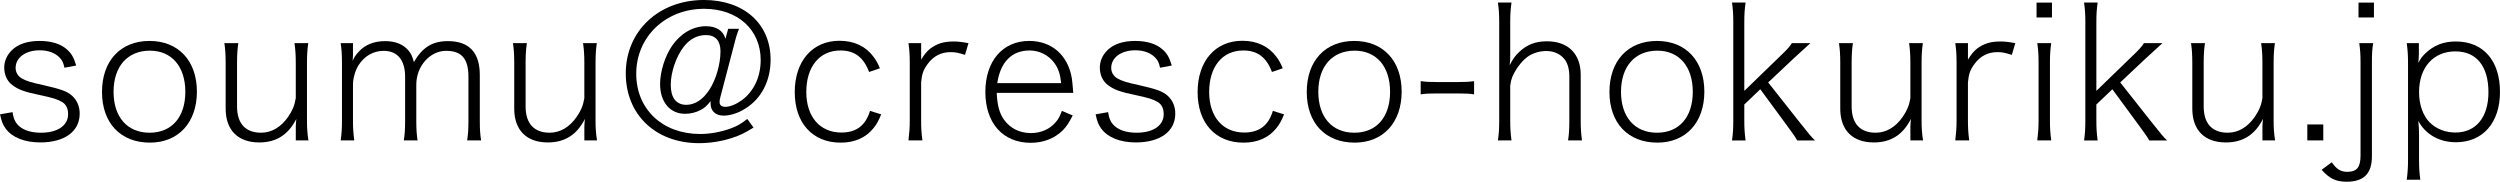 <?xml version="1.0" encoding="UTF-8"?>
<svg id="_レイヤー_2" data-name="レイヤー 2" xmlns="http://www.w3.org/2000/svg" viewBox="0 0 190.778 13.867">
  <g id="_レイヤー_1-2" data-name="レイヤー 1">
    <g>
      <path d="m.953,8.559c.084.518.21.784.49,1.05.364.336.953.519,1.681.519,1.274,0,2.073-.546,2.073-1.415,0-.434-.154-.742-.448-.924-.35-.21-.7-.322-1.695-.532-1.148-.238-1.639-.406-2.101-.757-.406-.294-.63-.784-.63-1.345,0-.49.21-.966.588-1.331.476-.462,1.19-.7,2.101-.7.882,0,1.597.21,2.073.63.364.308.546.63.729,1.247l-.896.168c-.084-.392-.168-.56-.364-.771-.35-.364-.883-.56-1.527-.56-1.079,0-1.835.56-1.835,1.345,0,.336.182.645.49.812.322.182.714.308,1.583.49,1.401.322,1.849.476,2.241.826.378.351.575.812.575,1.359,0,1.359-1.149,2.199-3.012,2.199-1.191,0-2.143-.378-2.633-1.051-.21-.28-.309-.518-.435-1.092l.953-.168Z"/>
      <path d="m7.784,7.018c0-2.381,1.415-3.894,3.628-3.894,2.199,0,3.614,1.513,3.614,3.866,0,2.367-1.415,3.894-3.586,3.894-2.241,0-3.656-1.499-3.656-3.866Zm.882-.014c0,1.933,1.051,3.124,2.746,3.124s2.731-1.191,2.731-3.124-1.05-3.138-2.704-3.138c-1.708,0-2.773,1.205-2.773,3.138Z"/>
      <path d="m22.571,9.693c0-.154.014-.336.042-.616-.616,1.205-1.527,1.793-2.83,1.793-1.625,0-2.563-.938-2.563-2.578v-3.488c0-.602-.028-1.079-.098-1.513h1.065c-.07.434-.098.924-.098,1.513v3.32c0,1.303.645,2.003,1.835,2.003.798,0,1.513-.42,2.059-1.205.336-.49.49-.854.588-1.429v-2.689c0-.574-.028-1.037-.098-1.513h1.051c-.07.462-.098.924-.098,1.513v4.398c0,.588.028.967.112,1.513h-.966v-1.022Z"/>
      <path d="m25.998,10.715c.07-.49.098-.896.098-1.513v-4.398c0-.658-.028-1.022-.098-1.513h.938v.84c0,.126,0,.196-.028.519.098-.252.224-.435.476-.714.477-.519,1.163-.798,2.003-.798.784,0,1.387.238,1.793.728.196.238.28.42.406.869.645-1.121,1.415-1.597,2.592-1.597,1.625,0,2.437.868,2.437,2.591v3.488c0,.687.028,1.037.098,1.499h-1.064c.07-.49.098-.826.098-1.513v-3.348c0-1.373-.519-1.975-1.709-1.975-1.233,0-2.27,1.177-2.27,2.577v2.76c0,.672.028,1.037.098,1.499h-1.05c.07-.462.098-.826.098-1.513v-3.348c0-1.275-.588-1.975-1.639-1.975-.784,0-1.485.406-1.919,1.106-.252.406-.42.995-.42,1.471v2.746c0,.616.028.967.098,1.513h-1.037Z"/>
      <path d="m44.593,9.693c0-.154.014-.336.042-.616-.616,1.205-1.527,1.793-2.83,1.793-1.625,0-2.563-.938-2.563-2.578v-3.488c0-.602-.028-1.079-.098-1.513h1.064c-.07.434-.098.924-.098,1.513v3.32c0,1.303.645,2.003,1.835,2.003.798,0,1.513-.42,2.059-1.205.336-.49.49-.854.588-1.429v-2.689c0-.574-.028-1.037-.098-1.513h1.051c-.07.462-.098.924-.098,1.513v4.398c0,.588.028.967.112,1.513h-.966v-1.022Z"/>
      <path d="m56.396,2.199c-.126.309-.238.645-.406,1.331l-1.022,3.894c-.042.126-.056.252-.056.364,0,.238.154.364.448.364.351,0,.827-.196,1.247-.504.924-.672,1.442-1.793,1.442-3.068,0-2.311-1.75-3.908-4.314-3.908-2.956,0-5.183,2.144-5.183,4.959,0,2.704,2.003,4.594,4.875,4.594.784,0,1.597-.154,2.367-.434.476-.182.728-.322,1.232-.714l.477.658c-.729.448-1.079.617-1.709.812-.785.252-1.653.378-2.452.378-3.306,0-5.589-2.171-5.589-5.323,0-3.235,2.521-5.603,5.967-5.603,3.054,0,5.085,1.821,5.085,4.552,0,1.639-.714,2.998-1.961,3.754-.504.322-1.134.519-1.611.519-.63,0-1.008-.351-1.008-.925v-.182c-.308.393-.49.546-.785.687-.336.182-.756.28-1.163.28-1.148,0-1.905-.896-1.905-2.27,0-.952.364-2.101.91-2.914.659-.952,1.597-1.499,2.592-1.499.798,0,1.331.35,1.484.966l.21-.771h.826Zm-4.202,1.345c-.588.743-1.008,1.961-1.008,2.928,0,.995.42,1.527,1.19,1.527.658,0,1.275-.406,1.765-1.163.504-.771.84-1.961.84-2.928,0-.798-.392-1.232-1.106-1.232-.659,0-1.219.294-1.681.868Z"/>
      <path d="m66.32,5.491c-.42-1.121-1.106-1.639-2.185-1.639-1.597,0-2.605,1.232-2.605,3.166,0,1.891,1.037,3.096,2.676,3.096,1.134,0,1.849-.532,2.185-1.653l.854.266c-.196.476-.336.742-.574,1.037-.588.742-1.443,1.121-2.521,1.121-2.143,0-3.502-1.499-3.502-3.852,0-2.368,1.345-3.922,3.418-3.922,1.106,0,2.003.42,2.591,1.219.196.266.322.476.49.882l-.827.28Z"/>
      <path d="m73.641,4.188c-.519-.168-.756-.21-1.093-.21-.728,0-1.303.294-1.751.896-.336.448-.448.784-.504,1.415v2.914c0,.603.028.98.098,1.513h-1.064c.07-.602.098-.994.098-1.513v-4.398c0-.644-.028-1.022-.098-1.513h.967v1.261c.224-.378.434-.63.672-.827.518-.392,1.037-.56,1.793-.56.336,0,.602.028,1.148.126l-.266.896Z"/>
      <path d="m76.061,7.087c.042.967.21,1.569.574,2.073.476.645,1.19.995,2.031.995.77,0,1.442-.294,1.891-.827.21-.238.308-.42.477-.868l.826.35c-.294.574-.462.826-.756,1.135-.63.616-1.471.952-2.451.952-2.115,0-3.46-1.499-3.46-3.88,0-2.354,1.317-3.894,3.348-3.894,1.723,0,2.956,1.092,3.25,2.843.028.126.056.504.112,1.121h-5.841Zm4.917-.742c-.07-.687-.21-1.121-.532-1.555-.434-.588-1.135-.938-1.877-.938-1.359,0-2.228.882-2.465,2.493h4.875Z"/>
      <path d="m84.559,8.559c.084.518.21.784.49,1.05.364.336.953.519,1.681.519,1.274,0,2.073-.546,2.073-1.415,0-.434-.154-.742-.448-.924-.35-.21-.7-.322-1.695-.532-1.148-.238-1.639-.406-2.101-.757-.406-.294-.63-.784-.63-1.345,0-.49.21-.966.588-1.331.476-.462,1.19-.7,2.101-.7.882,0,1.597.21,2.073.63.364.308.546.63.729,1.247l-.896.168c-.084-.392-.168-.56-.364-.771-.351-.364-.883-.56-1.527-.56-1.079,0-1.835.56-1.835,1.345,0,.336.182.645.49.812.322.182.714.308,1.583.49,1.401.322,1.849.476,2.241.826.378.351.575.812.575,1.359,0,1.359-1.149,2.199-3.012,2.199-1.191,0-2.143-.378-2.633-1.051-.21-.28-.309-.518-.435-1.092l.953-.168Z"/>
      <path d="m97.063,5.491c-.42-1.121-1.106-1.639-2.185-1.639-1.597,0-2.605,1.232-2.605,3.166,0,1.891,1.037,3.096,2.676,3.096,1.134,0,1.849-.532,2.185-1.653l.854.266c-.196.476-.336.742-.574,1.037-.588.742-1.443,1.121-2.521,1.121-2.143,0-3.502-1.499-3.502-3.852,0-2.368,1.345-3.922,3.418-3.922,1.106,0,2.003.42,2.591,1.219.196.266.322.476.49.882l-.827.28Z"/>
      <path d="m99.72,7.018c0-2.381,1.415-3.894,3.628-3.894,2.199,0,3.614,1.513,3.614,3.866,0,2.367-1.415,3.894-3.586,3.894-2.241,0-3.656-1.499-3.656-3.866Zm.882-.014c0,1.933,1.051,3.124,2.746,3.124s2.731-1.191,2.731-3.124-1.05-3.138-2.704-3.138c-1.708,0-2.773,1.205-2.773,3.138Z"/>
      <path d="m108.414,6.191c.406.056.672.07,1.274.07h1.513c.616,0,.882-.014,1.289-.07v1.009c-.378-.056-.687-.07-1.289-.07h-1.513c-.574,0-.896.014-1.274.07v-1.009Z"/>
      <path d="m114.308,10.715c.07-.49.098-.84.098-1.513V1.708c0-.644-.028-1.022-.098-1.513h1.037c-.07.504-.098.854-.098,1.527v2.535c0,.21,0,.336-.042.715.266-.504.42-.715.729-1.009.588-.56,1.247-.812,2.115-.812,1.611,0,2.577.953,2.577,2.549v3.516c0,.602.028.98.098,1.499h-1.064c.07-.448.098-.826.098-1.513v-3.362c0-.63-.154-1.121-.477-1.443-.308-.322-.771-.504-1.274-.504-.561,0-1.107.182-1.485.476-.462.364-.869.924-1.121,1.513-.07.182-.112.336-.154.659v2.661c0,.588.028.995.098,1.513h-1.037Z"/>
      <path d="m122.819,7.018c0-2.381,1.415-3.894,3.628-3.894,2.199,0,3.614,1.513,3.614,3.866,0,2.367-1.415,3.894-3.586,3.894-2.241,0-3.656-1.499-3.656-3.866Zm.882-.014c0,1.933,1.051,3.124,2.746,3.124s2.731-1.191,2.731-3.124-1.05-3.138-2.704-3.138c-1.708,0-2.773,1.205-2.773,3.138Z"/>
      <path d="m133.208.196c-.07.504-.098.84-.098,1.513v5.225l2.662-2.578c.602-.574.798-.784.966-1.064h1.415l-1.303,1.191-1.919,1.807,2.367,2.998c.812,1.023.896,1.121,1.205,1.429h-1.359q-.126-.266-.868-1.26l-1.947-2.647-1.219,1.163v1.247c0,.588.028.966.098,1.499h-1.037c.07-.476.098-.91.098-1.513V1.708c0-.658-.028-1.022-.098-1.513h1.037Z"/>
      <path d="m145.783,9.693c0-.154.014-.336.042-.616-.616,1.205-1.527,1.793-2.83,1.793-1.625,0-2.563-.938-2.563-2.578v-3.488c0-.602-.028-1.079-.098-1.513h1.065c-.07.434-.098.924-.098,1.513v3.32c0,1.303.645,2.003,1.835,2.003.798,0,1.513-.42,2.059-1.205.336-.49.49-.854.588-1.429v-2.689c0-.574-.028-1.037-.098-1.513h1.051c-.07.462-.098.924-.098,1.513v4.398c0,.588.028.967.112,1.513h-.966v-1.022Z"/>
      <path d="m153.524,4.188c-.519-.168-.756-.21-1.093-.21-.728,0-1.303.294-1.751.896-.336.448-.448.784-.504,1.415v2.914c0,.603.028.98.098,1.513h-1.064c.07-.602.098-.994.098-1.513v-4.398c0-.644-.028-1.022-.098-1.513h.967v1.261c.224-.378.434-.63.672-.827.518-.392,1.037-.56,1.793-.56.336,0,.602.028,1.148.126l-.266.896Z"/>
      <path d="m156.588.196v1.135h-1.176V.196h1.176Zm-.056,3.096c-.07.476-.098.854-.098,1.527v4.384c0,.603.028.967.098,1.513h-1.064c.07-.588.098-.98.098-1.513v-4.398c0-.63-.028-1.022-.098-1.513h1.064Z"/>
      <path d="m160.074.196c-.07.504-.098.84-.098,1.513v5.225l2.662-2.578c.602-.574.798-.784.966-1.064h1.415l-1.303,1.191-1.919,1.807,2.367,2.998c.812,1.023.896,1.121,1.205,1.429h-1.359q-.126-.266-.868-1.26l-1.947-2.647-1.219,1.163v1.247c0,.588.028.966.098,1.499h-1.037c.07-.476.098-.91.098-1.513V1.708c0-.658-.028-1.022-.098-1.513h1.037Z"/>
      <path d="m172.648,9.693c0-.154.014-.336.042-.616-.616,1.205-1.527,1.793-2.83,1.793-1.625,0-2.563-.938-2.563-2.578v-3.488c0-.602-.028-1.079-.098-1.513h1.065c-.07.434-.098.924-.098,1.513v3.32c0,1.303.645,2.003,1.835,2.003.798,0,1.513-.42,2.059-1.205.336-.49.49-.854.588-1.429v-2.689c0-.574-.028-1.037-.098-1.513h1.051c-.07.462-.098.924-.098,1.513v4.398c0,.588.028.967.112,1.513h-.966v-1.022Z"/>
      <path d="m177.293,9.497v1.218h-1.219v-1.218h1.219Z"/>
      <path d="m181.102,3.292c-.084.476-.098.84-.098,1.513v7.13c0,1.317-.63,1.933-1.933,1.933-.812,0-1.303-.238-1.905-.911l.771-.574c.378.532.687.729,1.19.729.729,0,1.009-.35,1.009-1.247v-7.06c0-.658-.028-1.022-.098-1.513h1.064Zm.056-3.096v1.135h-1.177V.196h1.177Z"/>
      <path d="m184.587,4.062c0,.238-.014.42-.042.742.168-.336.294-.49.532-.728.644-.617,1.387-.911,2.325-.911,2.101,0,3.375,1.457,3.375,3.852,0,2.339-1.302,3.838-3.362,3.838-1.26,0-2.311-.588-2.871-1.625.042.392.056.7.056,1.079v1.891c0,.617.028,1.009.098,1.513h-1.037c.07-.533.098-.953.098-1.499v-7.382c0-.645-.028-1.009-.098-1.541h.925v.771Zm5.309,2.97c0-1.975-.911-3.11-2.521-3.11-1.681,0-2.773,1.219-2.773,3.11,0,.966.308,1.821.827,2.325.504.49,1.19.756,1.947.756,1.569,0,2.521-1.163,2.521-3.082Z"/>
    </g>
  </g>
</svg>